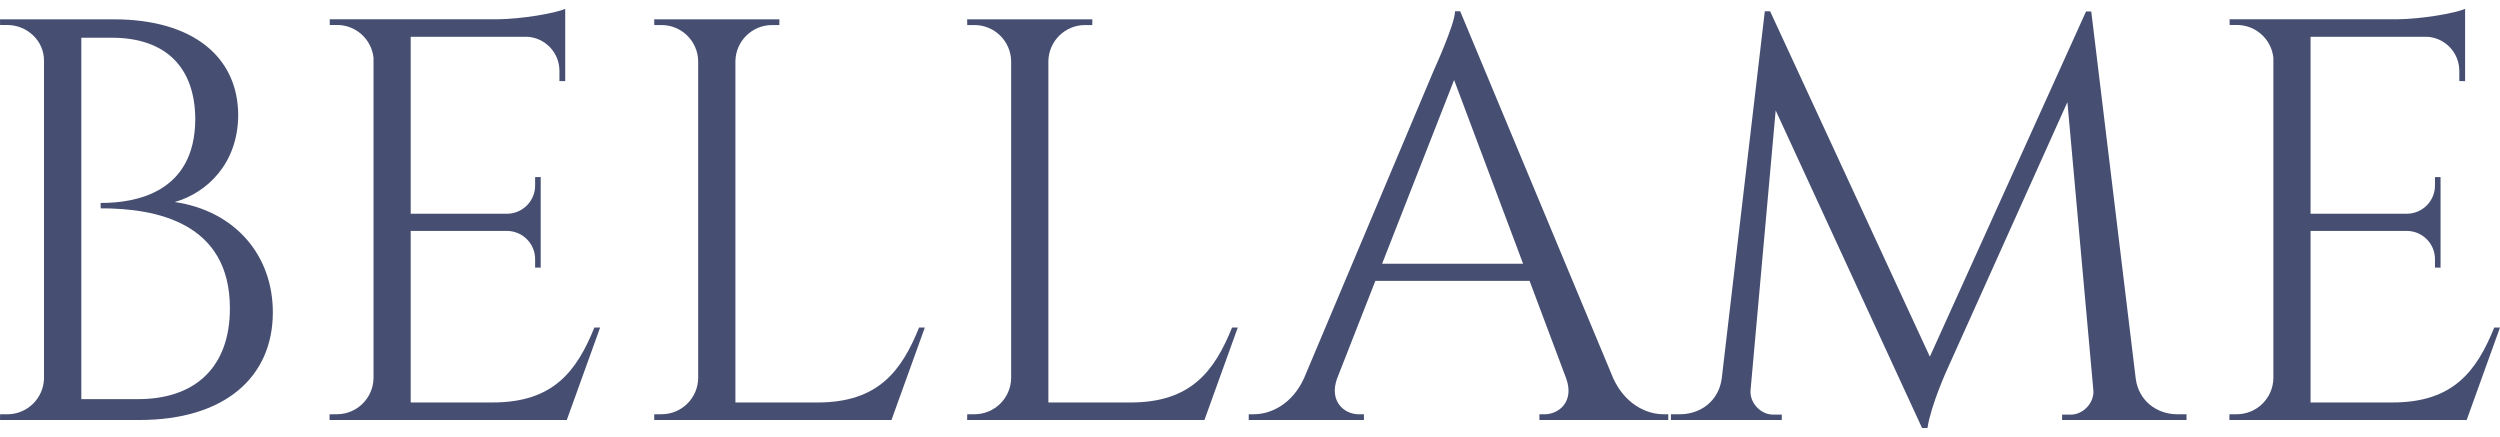 <svg width="103" height="18" viewBox="0 0 103 18" fill="none" xmlns="http://www.w3.org/2000/svg">
<path d="M4.682 0.796C7.989 0.796 9.805 2.376 9.814 4.739C9.805 6.739 8.531 7.942 7.2 8.323C9.71 8.696 11.243 10.536 11.241 12.872C11.241 15.536 9.26 17.304 5.745 17.304H0L0.004 17.068H0.302C1.122 17.068 1.788 16.415 1.813 15.601V2.494C1.813 1.681 1.122 1.03 0.298 1.03H0.004L0 0.796L4.682 0.796ZM5.663 16.444C8.083 16.455 9.474 15.087 9.472 12.703C9.474 9.169 6.432 8.579 4.15 8.584L4.145 8.361C5.583 8.367 8.035 7.943 8.045 4.91C8.036 2.778 6.833 1.552 4.597 1.554H3.35V16.444H5.663Z" fill="#091543" fill-opacity="0.75"/>
<path d="M23.352 17.303H13.576L13.58 17.067H13.878C14.704 17.067 15.373 16.406 15.389 15.585V2.38C15.308 1.621 14.667 1.029 13.886 1.029H13.588L13.584 0.795H20.476C21.492 0.785 22.85 0.551 23.287 0.366V1.056V1.449V3.343L23.049 3.339V2.919C23.049 2.171 22.466 1.56 21.729 1.515H16.921V8.806H20.906C21.538 8.794 22.047 8.279 22.047 7.644V7.297L22.277 7.294V11.027L22.047 11.024V10.676C22.047 10.05 21.551 9.539 20.93 9.515H16.921V16.581H20.303C22.802 16.581 23.761 15.289 24.489 13.493H24.726L23.352 17.303Z" fill="#091543" fill-opacity="0.75"/>
<path d="M38.103 13.494L36.729 17.304H26.953L26.956 17.067H27.255C28.08 17.067 28.75 16.406 28.765 15.585V2.515C28.75 1.694 28.08 1.032 27.255 1.032H26.956L26.953 0.797H32.112L32.109 1.032H31.81C30.984 1.032 30.314 1.694 30.299 2.515V16.582H33.681C36.181 16.582 37.14 15.289 37.868 13.493L38.103 13.494Z" fill="#091543" fill-opacity="0.75"/>
<path d="M50.997 13.494L49.623 17.304H39.846L39.85 17.067H40.148C40.974 17.067 41.643 16.406 41.659 15.585V2.515C41.643 1.694 40.974 1.032 40.148 1.032H39.85L39.846 0.797H45.006L45.002 1.032H44.704C43.879 1.032 43.209 1.694 43.193 2.515V16.582H46.576C49.075 16.582 50.034 15.289 50.762 13.493L50.997 13.494Z" fill="#091543" fill-opacity="0.75"/>
<path d="M66.464 15.582C66.941 16.632 67.813 17.067 68.536 17.067H68.733V17.303H63.423V17.069H63.63C64.239 17.069 64.87 16.533 64.526 15.589L63.018 11.572H56.665L55.085 15.603C54.753 16.538 55.381 17.069 55.987 17.069H56.194V17.303H51.448V17.067H51.66C52.377 17.067 53.249 16.633 53.725 15.584L59.074 2.894C59.074 2.894 59.947 0.984 59.947 0.465H60.16L66.464 15.582ZM62.751 10.864L59.909 3.296L56.943 10.865H62.751V10.864Z" fill="#091543" fill-opacity="0.75"/>
<path d="M87.991 15.59C88.111 16.522 88.867 17.068 89.71 17.068H90.085V17.304H84.959V17.082H85.326C85.835 17.08 86.292 16.583 86.246 16.075L85.177 4.208L80.221 15.227C80.221 15.227 79.564 16.658 79.411 17.634H79.189L73.158 4.55L72.123 16.074C72.076 16.582 72.533 17.08 73.042 17.081H73.409V17.303H68.842V17.067H69.217C70.06 17.067 70.814 16.522 70.936 15.589L72.71 0.465H72.929L79.51 14.695L85.944 0.473H86.16L87.991 15.59Z" fill="#091543" fill-opacity="0.75"/>
<path d="M101.627 17.303H91.851L91.854 17.067H92.153C92.978 17.067 93.648 16.406 93.663 15.585V2.38C93.583 1.621 92.942 1.029 92.161 1.029H91.862L91.859 0.795H98.751C99.767 0.785 101.125 0.551 101.562 0.366V1.056V1.449V3.343L101.323 3.339V2.919C101.323 2.171 100.74 1.56 100.003 1.515H95.195V8.806H99.18C99.812 8.794 100.321 8.279 100.321 7.644V7.297L100.551 7.294V11.027L100.321 11.024V10.676C100.321 10.05 99.825 9.539 99.205 9.515H95.195V16.581H98.577C101.076 16.581 102.036 15.289 102.764 13.493H103L101.627 17.303Z" fill="#091543" fill-opacity="0.75"/>
</svg>
